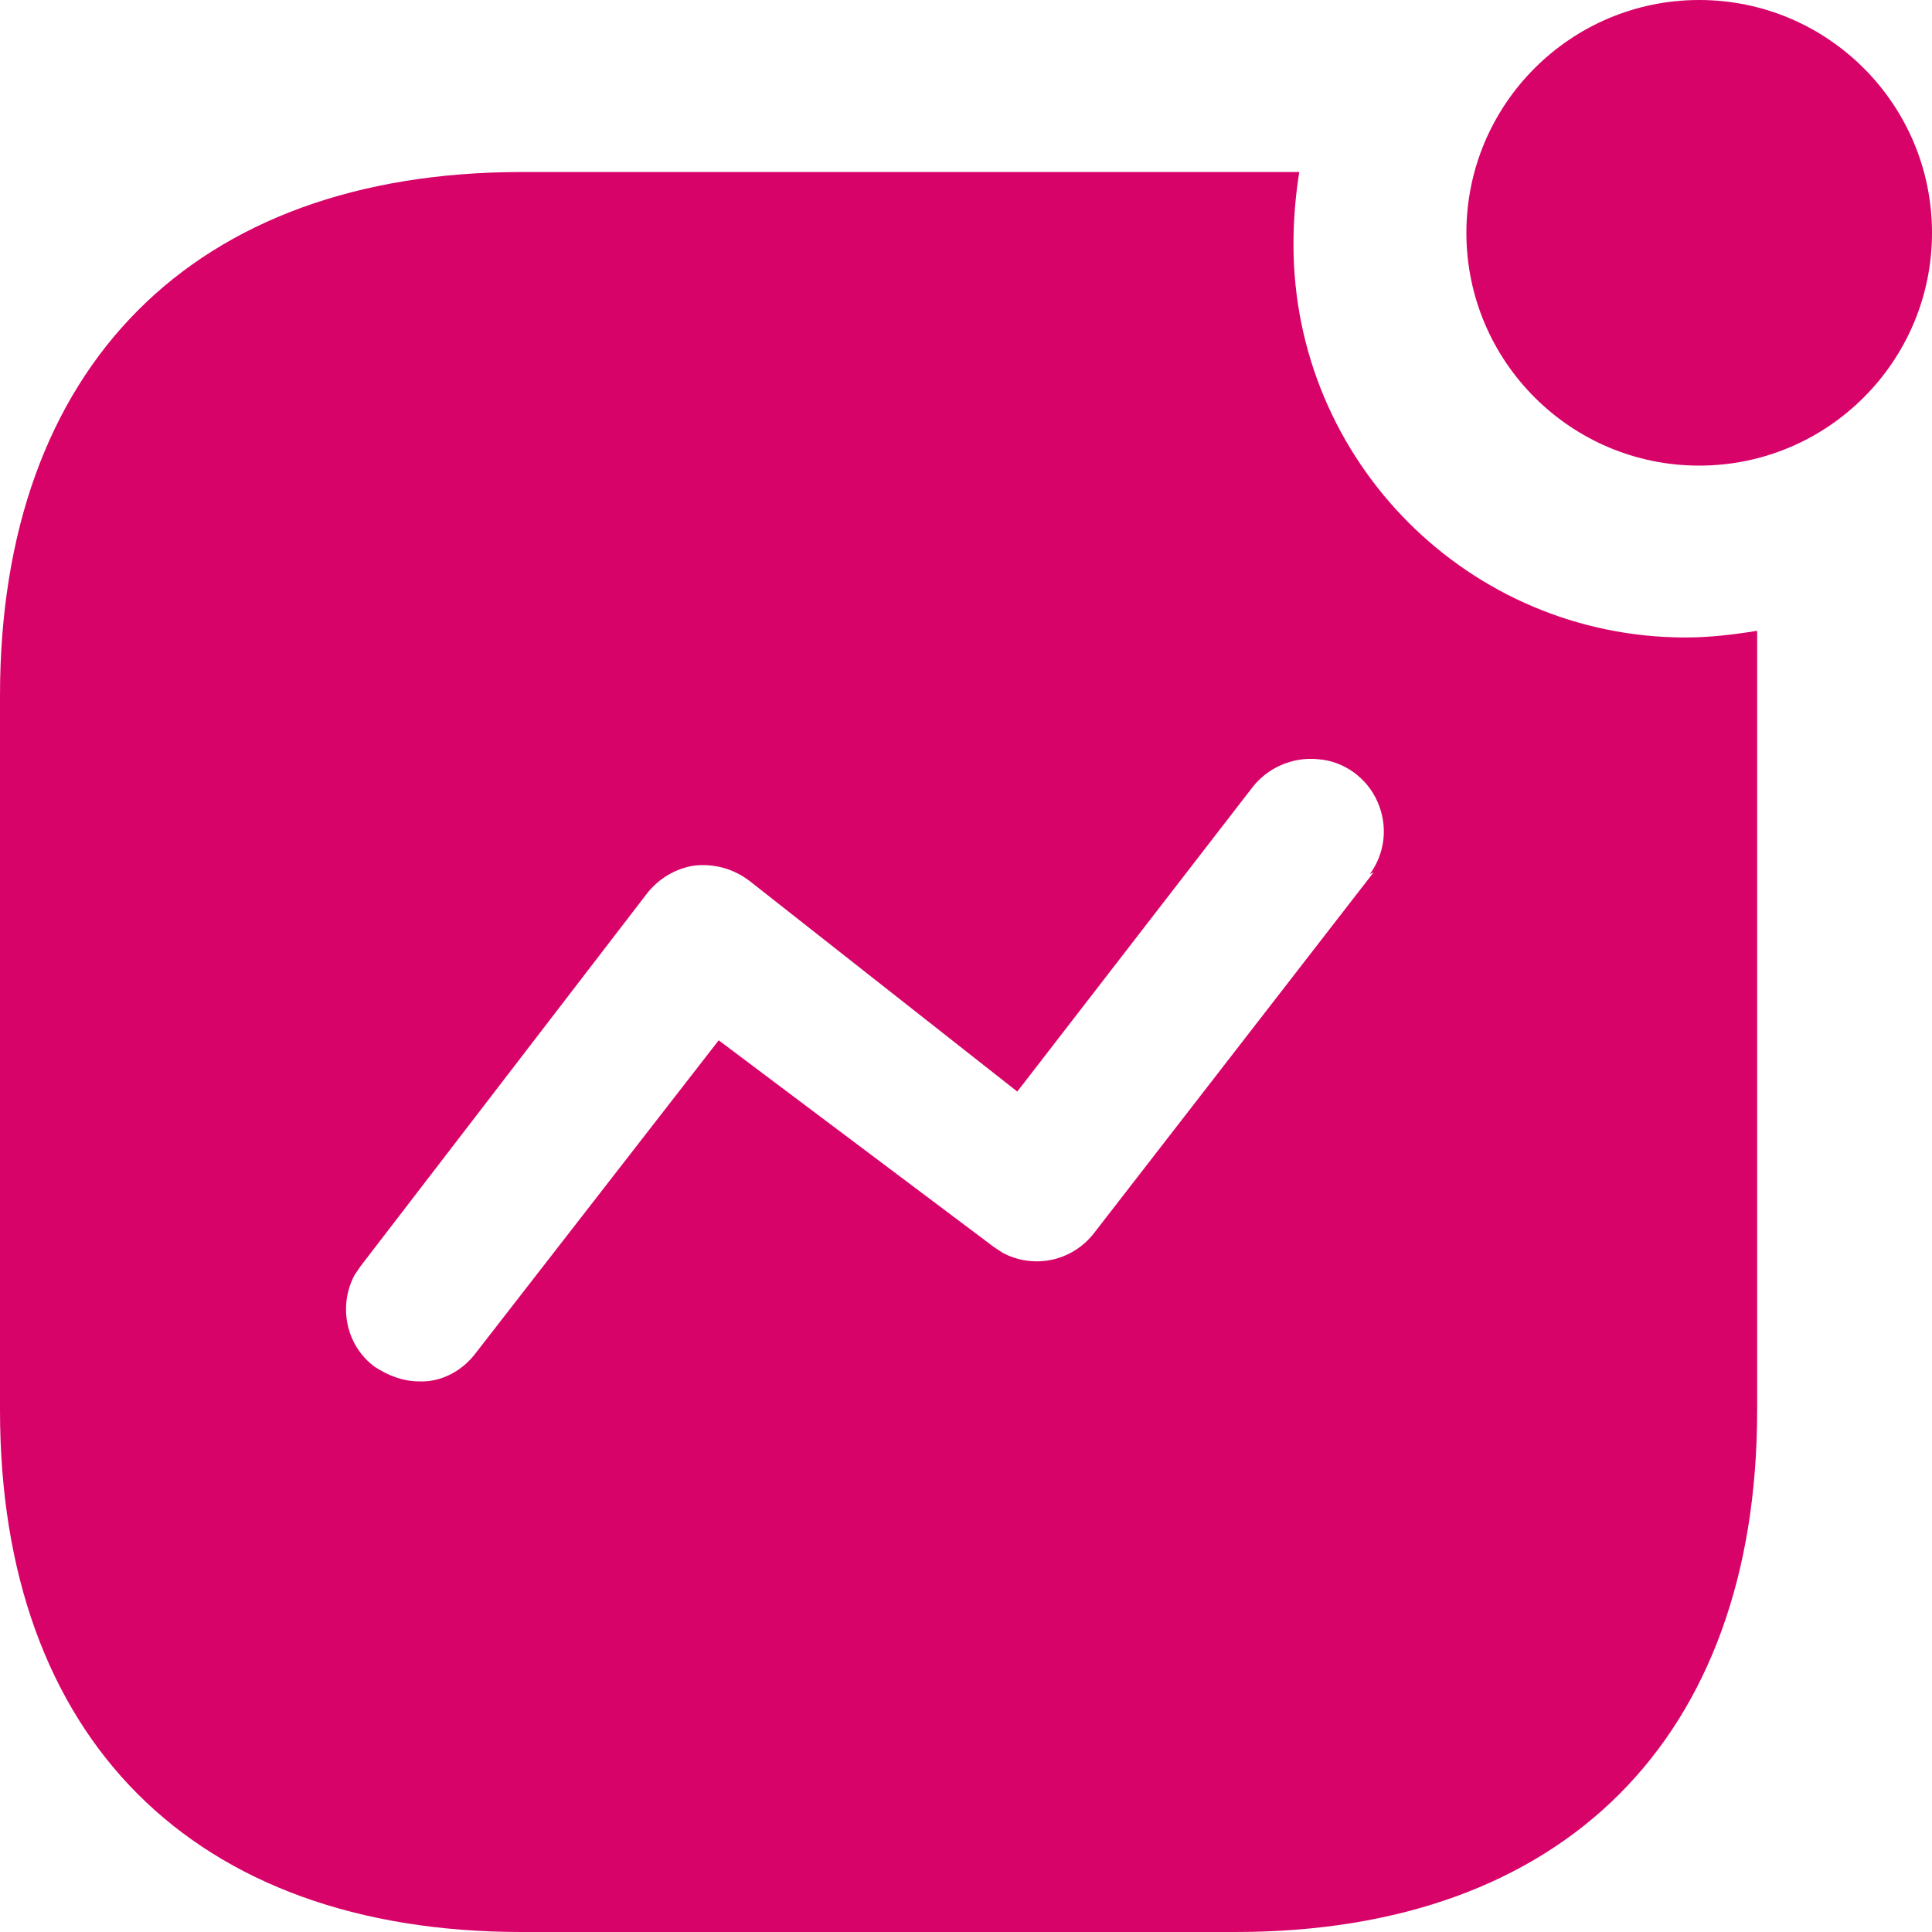 <svg xmlns="http://www.w3.org/2000/svg" width="26" height="26" viewBox="0 0 26 26" fill="none"><path fill-rule="evenodd" clip-rule="evenodd" d="M19.734 3.133C19.734 1.404 21.138 0 22.867 0C24.596 0 26 1.404 26 3.133C26 4.862 24.596 6.266 22.867 6.266C21.138 6.266 19.734 4.862 19.734 3.133ZM14.729 16.587L18.486 11.739L18.434 11.765C18.642 11.479 18.681 11.115 18.538 10.79C18.396 10.465 18.083 10.244 17.746 10.218C17.394 10.179 17.044 10.335 16.835 10.621L13.69 14.69L10.088 11.856C9.867 11.687 9.607 11.621 9.347 11.648C9.088 11.687 8.854 11.829 8.697 12.037L4.85 17.043L4.771 17.16C4.55 17.575 4.654 18.108 5.044 18.395C5.226 18.512 5.421 18.59 5.642 18.59C5.942 18.603 6.227 18.446 6.409 18.2L9.672 14L13.377 16.783L13.494 16.86C13.91 17.081 14.43 16.978 14.729 16.587ZM17.485 2.315C17.433 2.64 17.407 2.965 17.407 3.29C17.407 6.214 19.773 8.579 22.685 8.579C23.01 8.579 23.322 8.541 23.647 8.489V18.979C23.647 23.387 21.047 26 16.627 26H7.021C2.6 26 0 23.387 0 18.979V9.36C0 4.941 2.6 2.315 7.021 2.315H17.485Z" fill="#D80369"></path></svg>